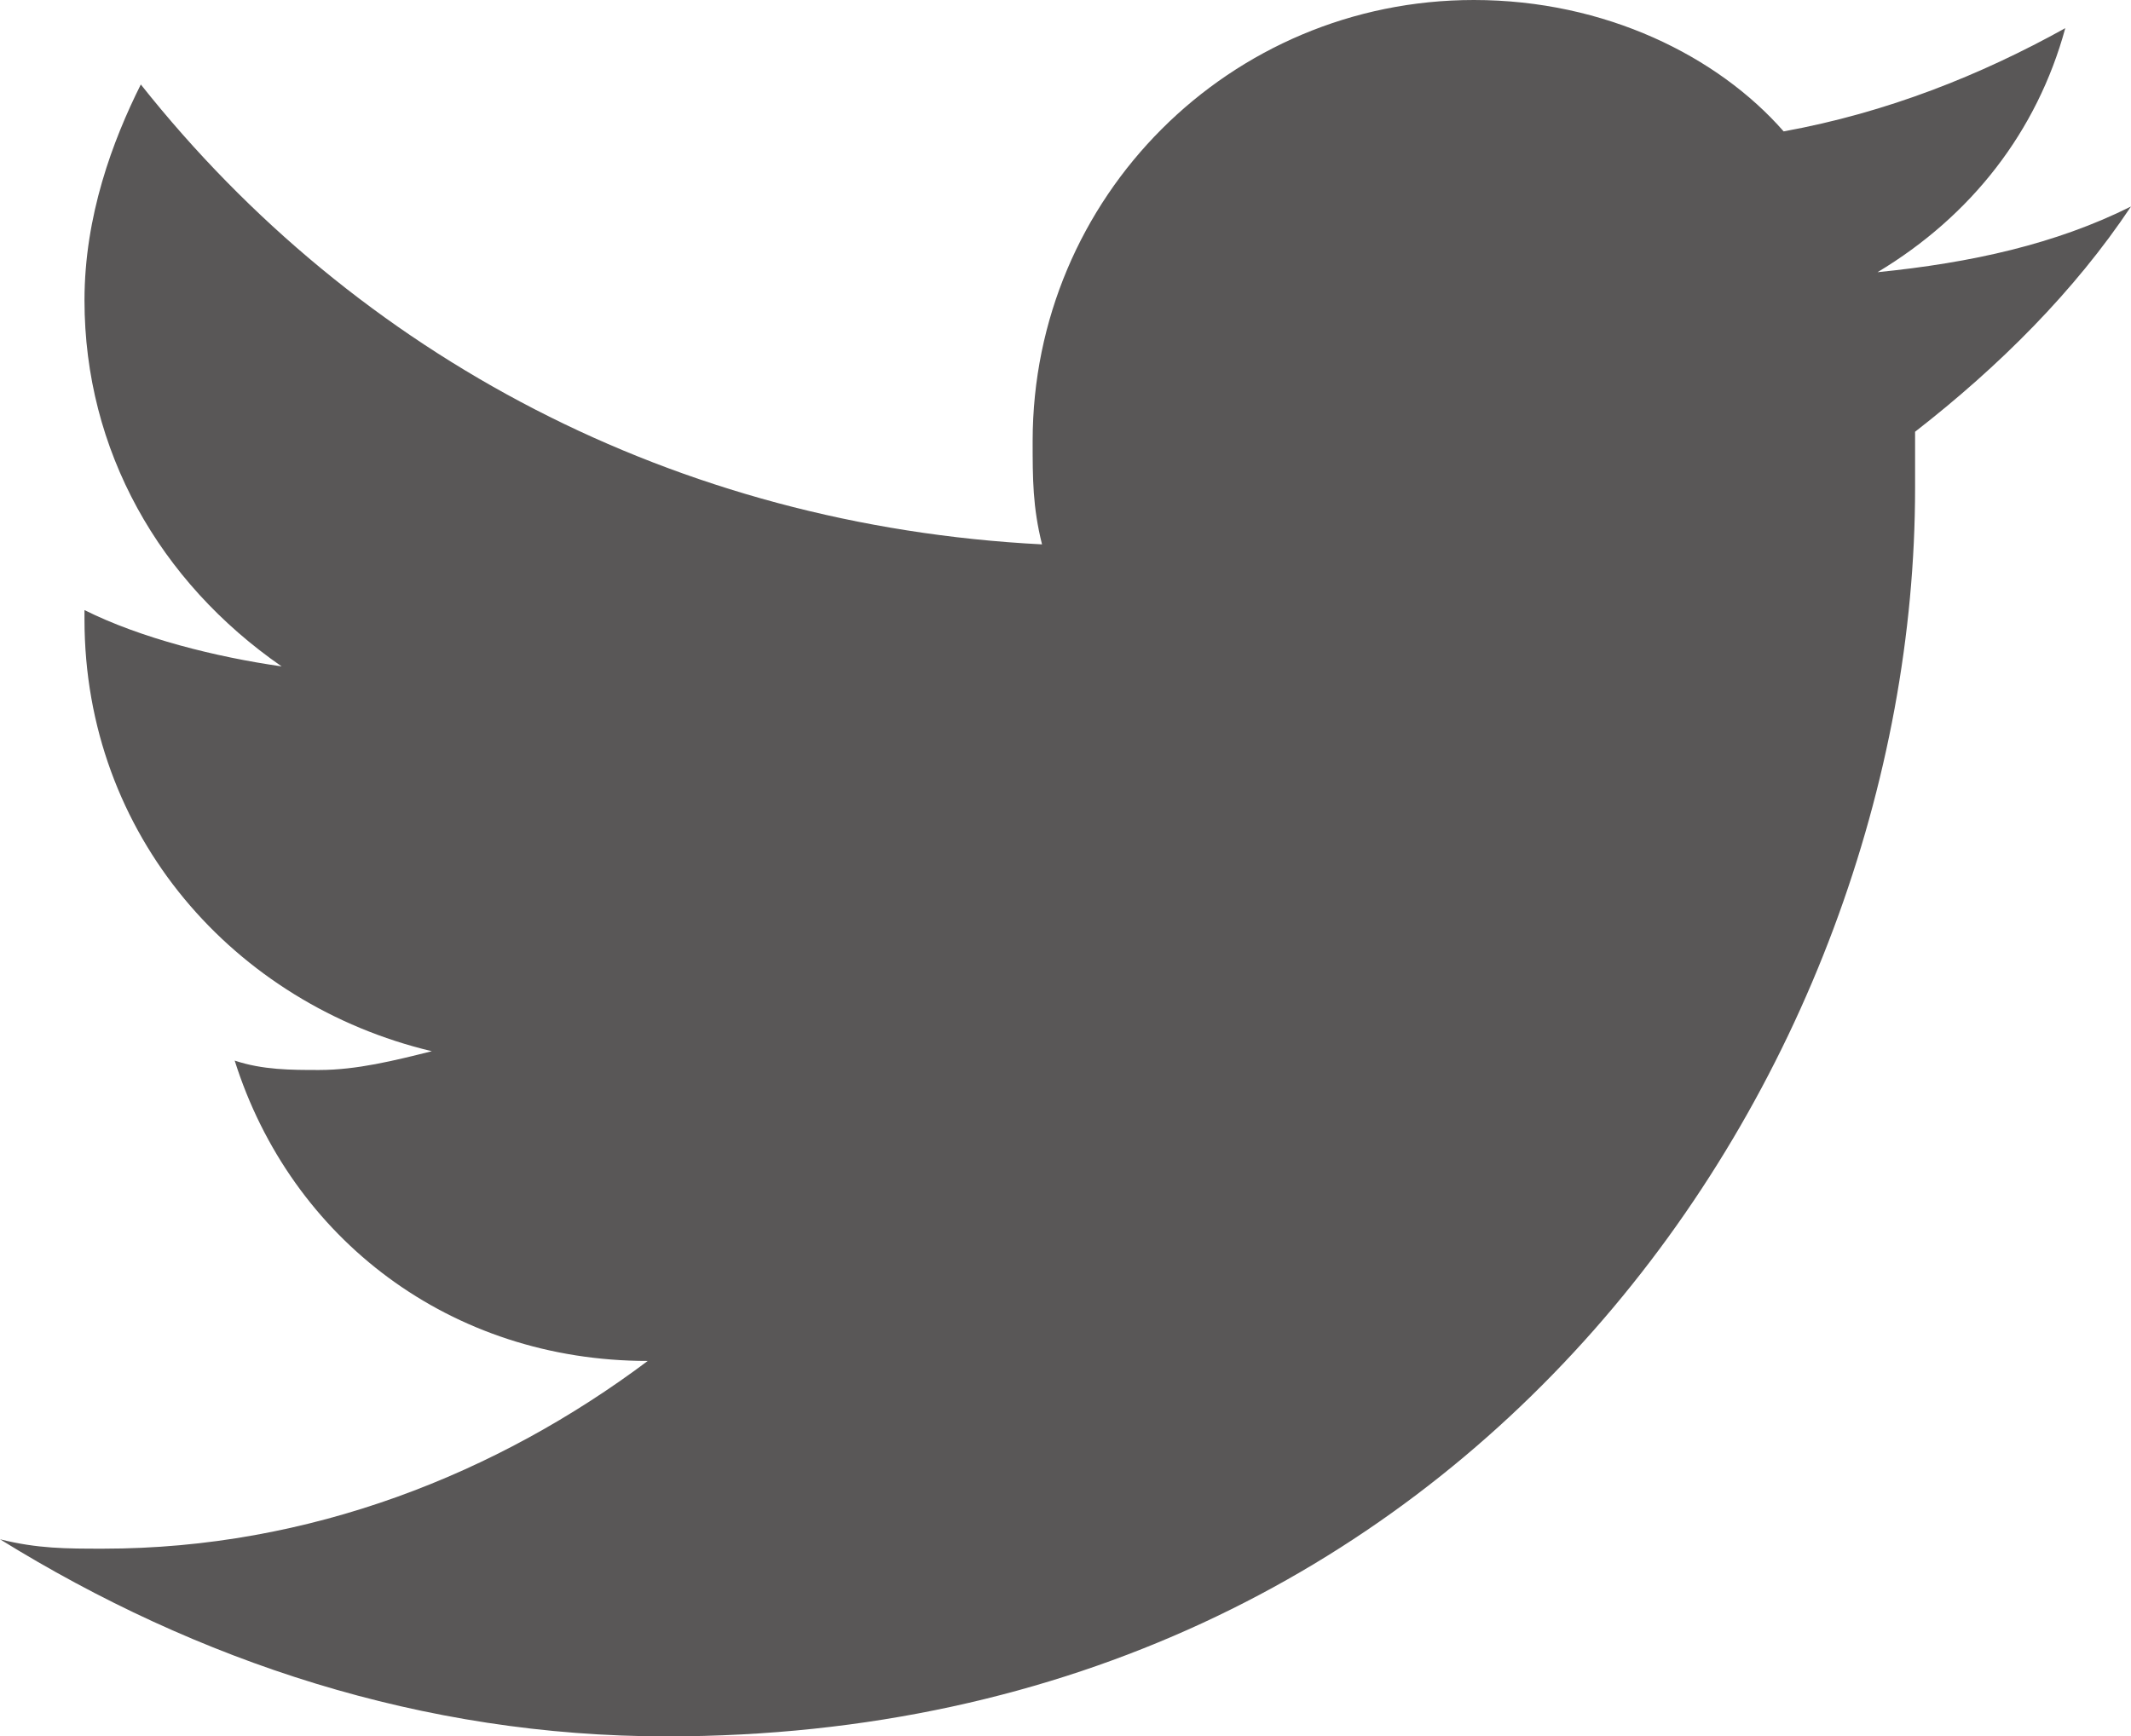 <?xml version="1.0" encoding="utf-8"?>
<!-- Generator: Adobe Illustrator 25.3.1, SVG Export Plug-In . SVG Version: 6.00 Build 0)  -->
<svg version="1.1" id="レイヤー_1" xmlns="http://www.w3.org/2000/svg" xmlns:xlink="http://www.w3.org/1999/xlink" x="0px"
	 y="0px" viewBox="0 0 22.7 18.5" style="enable-background:new 0 0 22.7 18.5;" xml:space="preserve">
<style type="text/css">
	.st0{opacity:0.5;}
	.st1{fill:#14A3BF;}
	.st2{fill:#3E3A39;}
	.st3{opacity:0.88;}
	.st4{fill:#FFFFFF;}
	.st5{opacity:0.5;clip-path:url(#SVGID_2_);}
	.st6{fill:none;stroke:#14A3BF;stroke-width:2.066;stroke-miterlimit:10;}
	.st7{fill:#A38A77;}
	.st8{fill:#595757;}
</style>
<path class="st8" d="M7.1,18.5c8.6,0,13.3-7.1,13.3-13.3c0-0.2,0-0.4,0-0.6c0.9-0.7,1.7-1.5,2.3-2.4C21.9,2.6,21,2.8,20,2.9
	c1-0.6,1.7-1.5,2-2.6c-0.9,0.5-1.9,0.9-3,1.1C18.3,0.6,17.1,0,15.7,0c-2.6,0-4.7,2.1-4.7,4.7c0,0.4,0,0.7,0.1,1.1
	c-3.9-0.2-7.3-2-9.6-4.9C1.2,1.5,0.9,2.3,0.9,3.2c0,1.6,0.8,3,2.1,3.9C2.3,7,1.5,6.8,0.9,6.5c0,0,0,0,0,0.1c0,2.3,1.6,4.1,3.7,4.6
	c-0.4,0.1-0.8,0.2-1.2,0.2c-0.3,0-0.6,0-0.9-0.1c0.6,1.9,2.3,3.2,4.4,3.2c-1.6,1.2-3.6,2-5.8,2c-0.4,0-0.7,0-1.1-0.1
	C2.1,17.7,4.5,18.5,7.1,18.5"/>
</svg>
